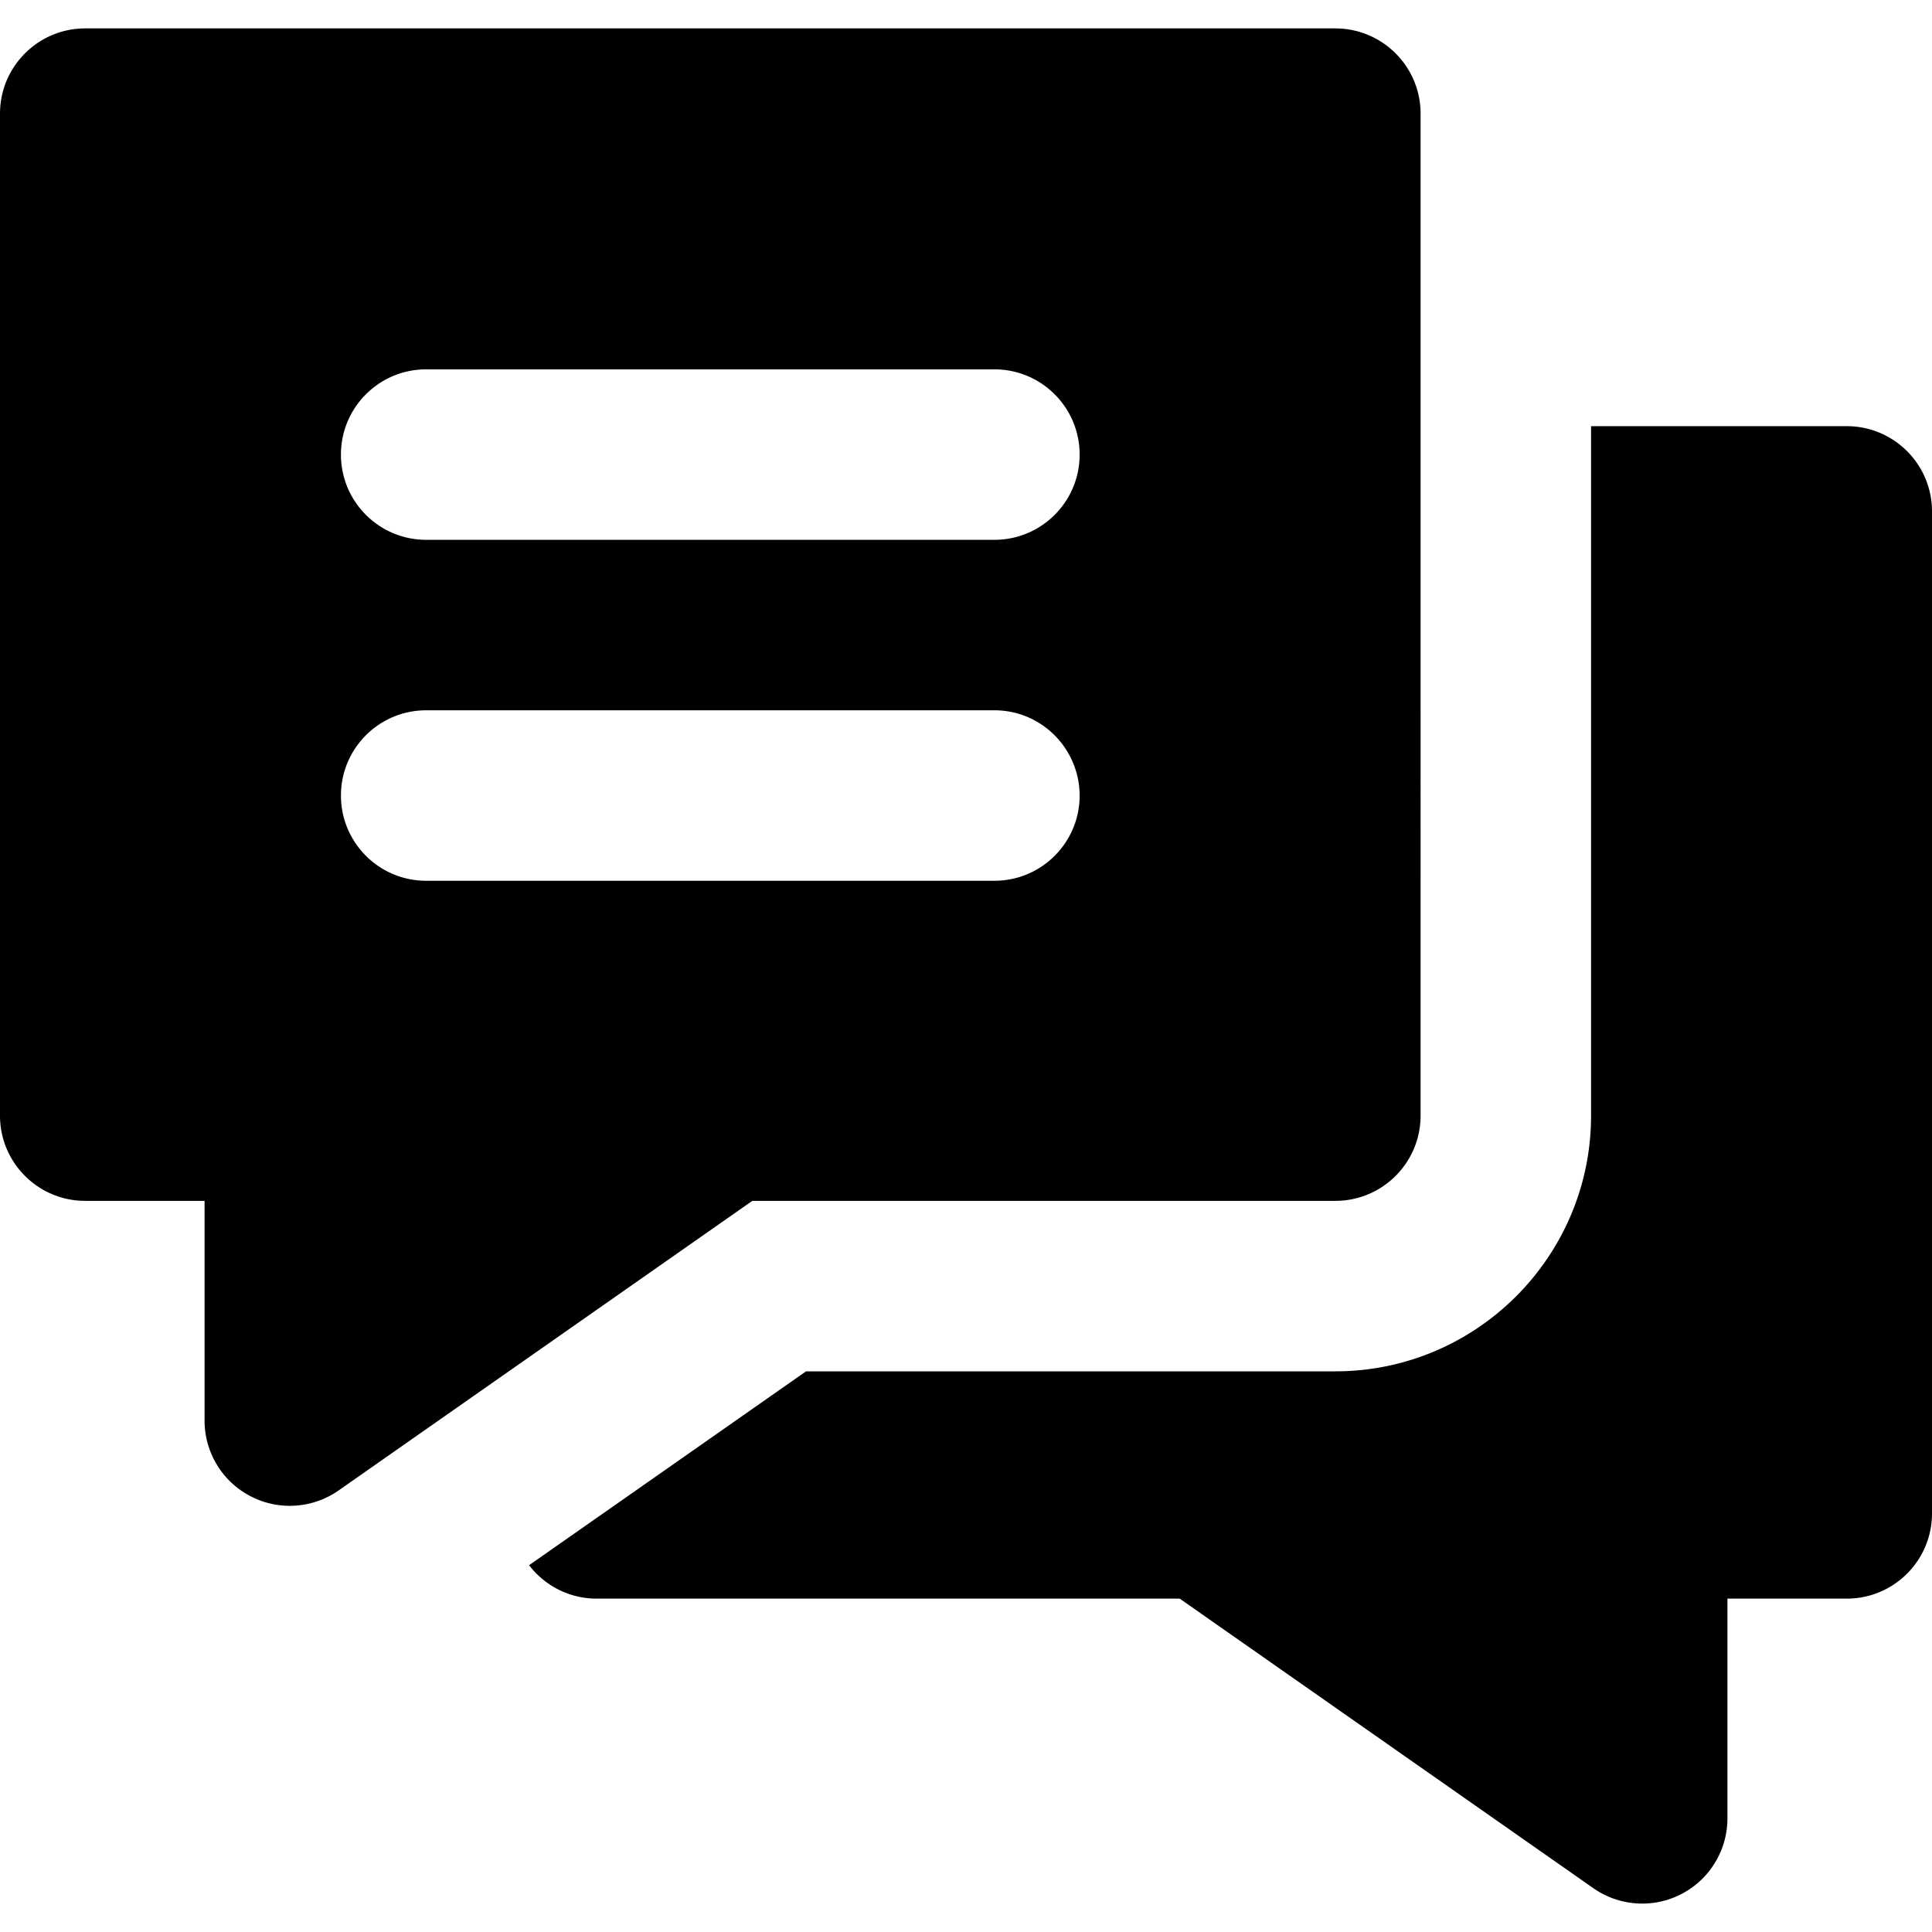 <svg width="34" height="34" xmlns="http://www.w3.org/2000/svg" viewBox="0 0 512 512"><path d="M489.412 112.94h-67.765v182.713c0 37.365-30.398 67.765-67.765 67.765H213.611l-21.512 15.059-32.27 22.588-19.617 13.732c4.129 5.376 10.603 8.856 17.906 8.856H312.63l109.618 76.734a22.6 22.6 0 0 0 12.955 4.084c3.567 0 7.148-.843 10.43-2.552a22.59 22.59 0 0 0 12.156-20.036v-58.229h31.624c12.475 0 22.588-10.112 22.588-22.588V135.528c-.001-12.475-10.115-22.588-22.589-22.588"/><path d="M353.882 7.529H22.588C10.114 7.529 0 17.641 0 30.118v265.535c0 12.476 10.114 22.588 22.588 22.588h31.624v58.229a22.59 22.59 0 0 0 22.587 22.588 22.6 22.6 0 0 0 12.955-4.084l45.776-32.044 22.588-15.812 22.588-15.812 18.665-13.067h154.511c12.475 0 22.588-10.112 22.588-22.588V30.118c.001-12.477-10.113-22.589-22.588-22.589m-90.353 225.883H112.941c-12.475 0-22.588-10.115-22.588-22.588 0-12.476 10.113-22.588 22.588-22.588h150.588c9.047 0 16.831 5.332 20.436 13.014a22.5 22.5 0 0 1 2.152 9.574c.001 12.473-10.113 22.588-22.588 22.588m0-90.355H112.941c-12.475 0-22.588-10.114-22.588-22.588s10.113-22.588 22.588-22.588h150.588c12.475 0 22.588 10.114 22.588 22.588.001 12.475-10.113 22.588-22.588 22.588"/></svg>